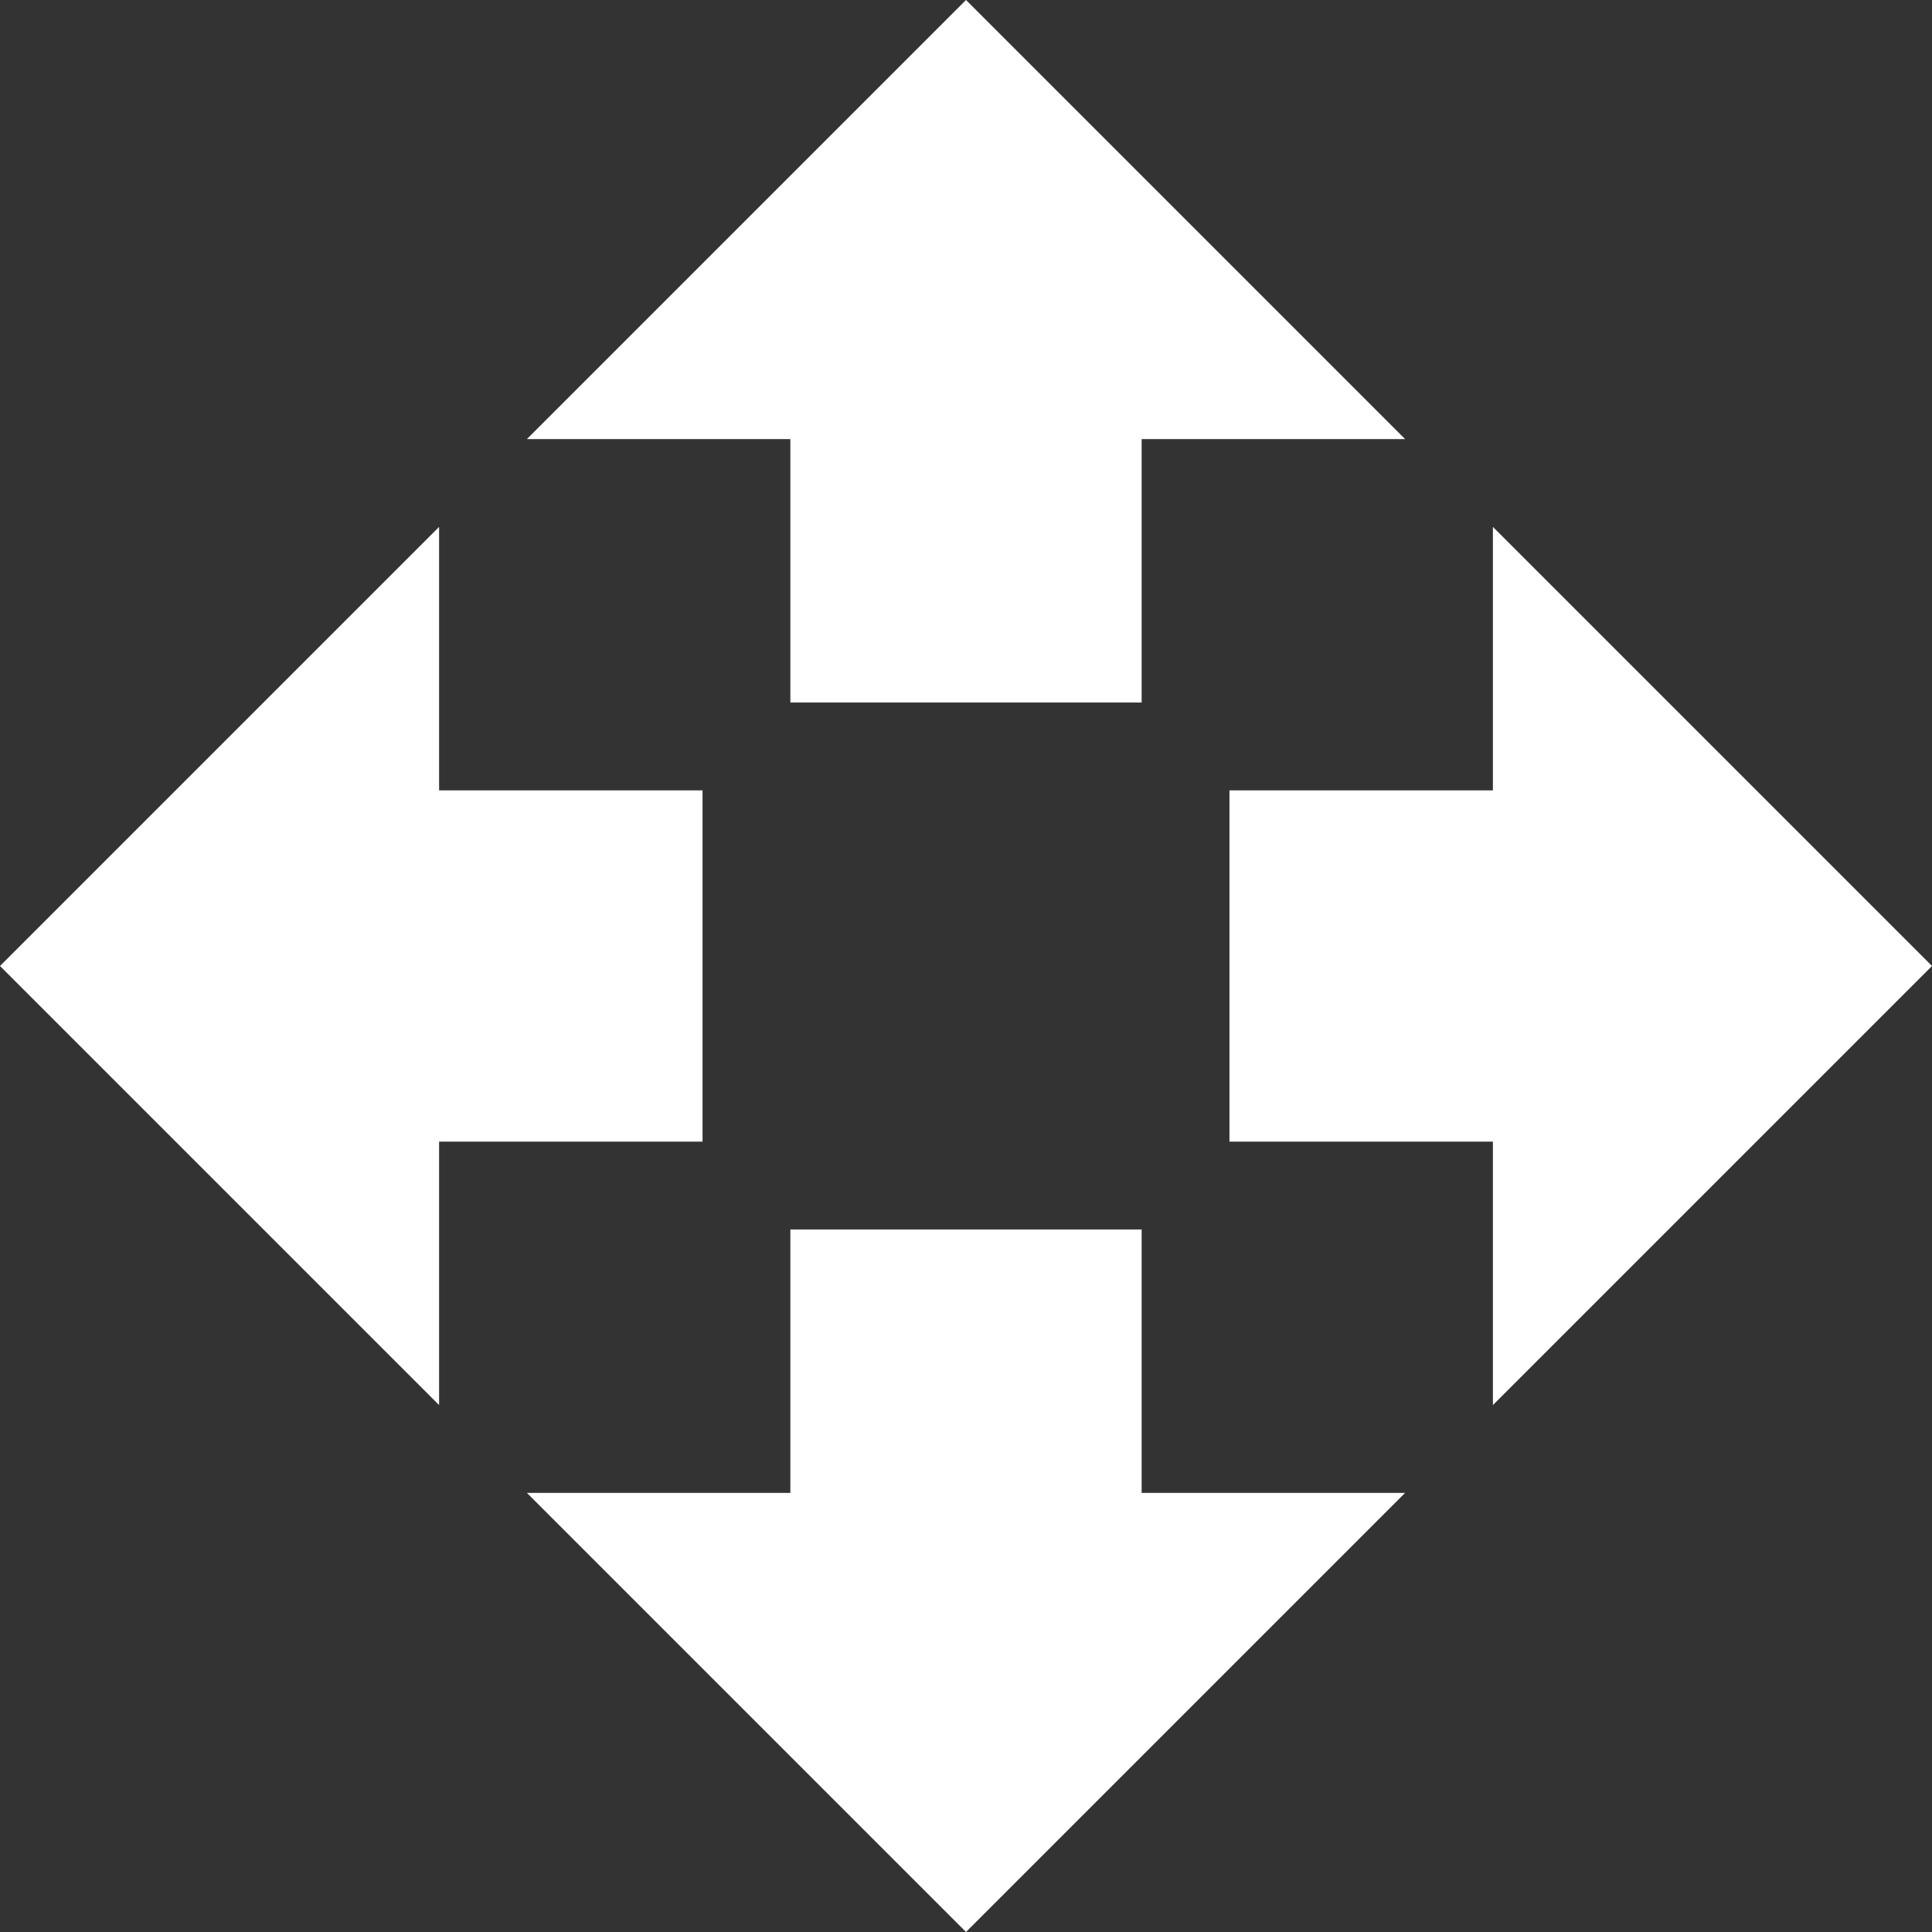 <svg width="22" height="22" viewBox="0 0 22 22" fill="none" xmlns="http://www.w3.org/2000/svg">
<rect x="0" y="0" width="22" height="22" fill="#333333" stroke="none"/>
<path d="M9 8H13V5H16L11 0L6 5H9V8ZM8 9H5V6L0 11L5 16V13H8V9ZM22 11L17 6V9H14V13H17V16L22 11ZM13 14H9V17H6L11 22L16 17H13V14Z" fill="white"/>
</svg>
